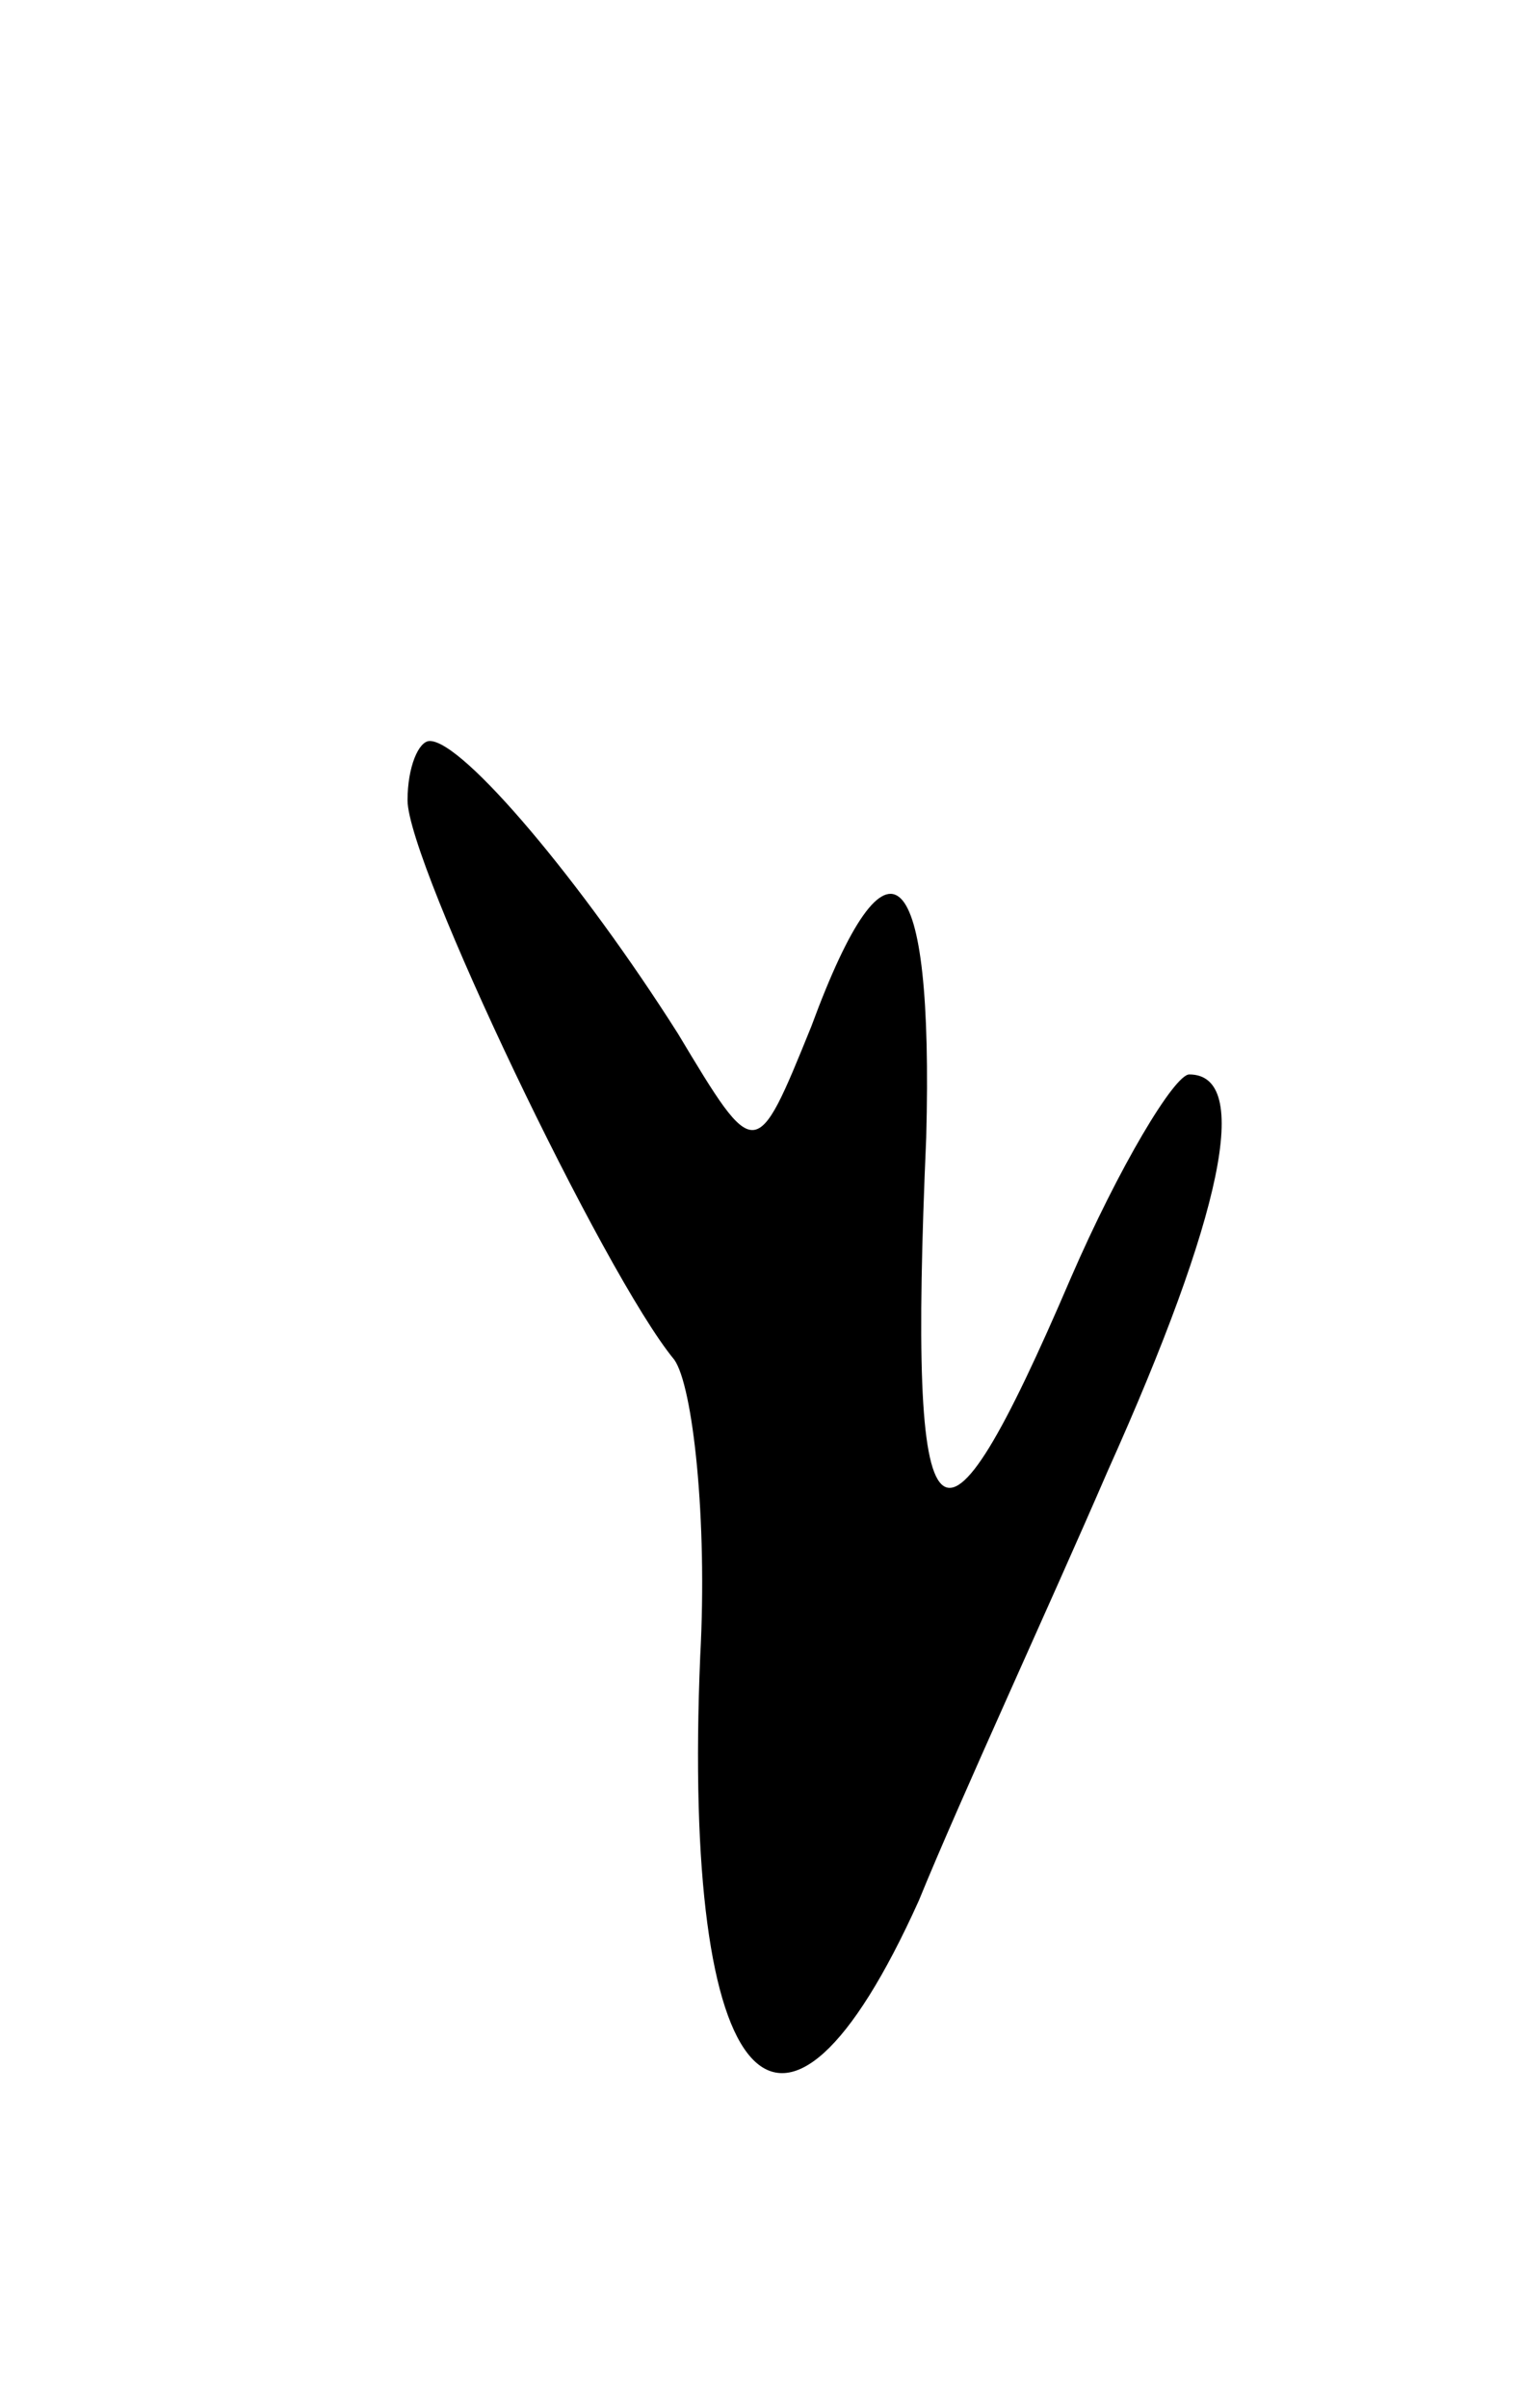 <svg version="1.0" xmlns="http://www.w3.org/2000/svg" width="41" height="65" viewBox="0 0 41 65" ><g transform="translate(0,65) scale(0.1,-0.1)" ><path d="M110 434 c0 -17 53 -128 72 -151 5 -7 9 -43 7 -80 -5 -119 22 -148 59 -66 11 27 35 79 51 116 31 69 39 107 22 107 -4 0 -19 -25 -32 -55 -36 -84 -44 -77 -39 38 2 75 -10 87 -31 30 -15 -37 -15 -37 -36 -2 -26 41 -58 79 -67 79 -3 0 -6 -7 -6 -16z"/></g></svg> 
